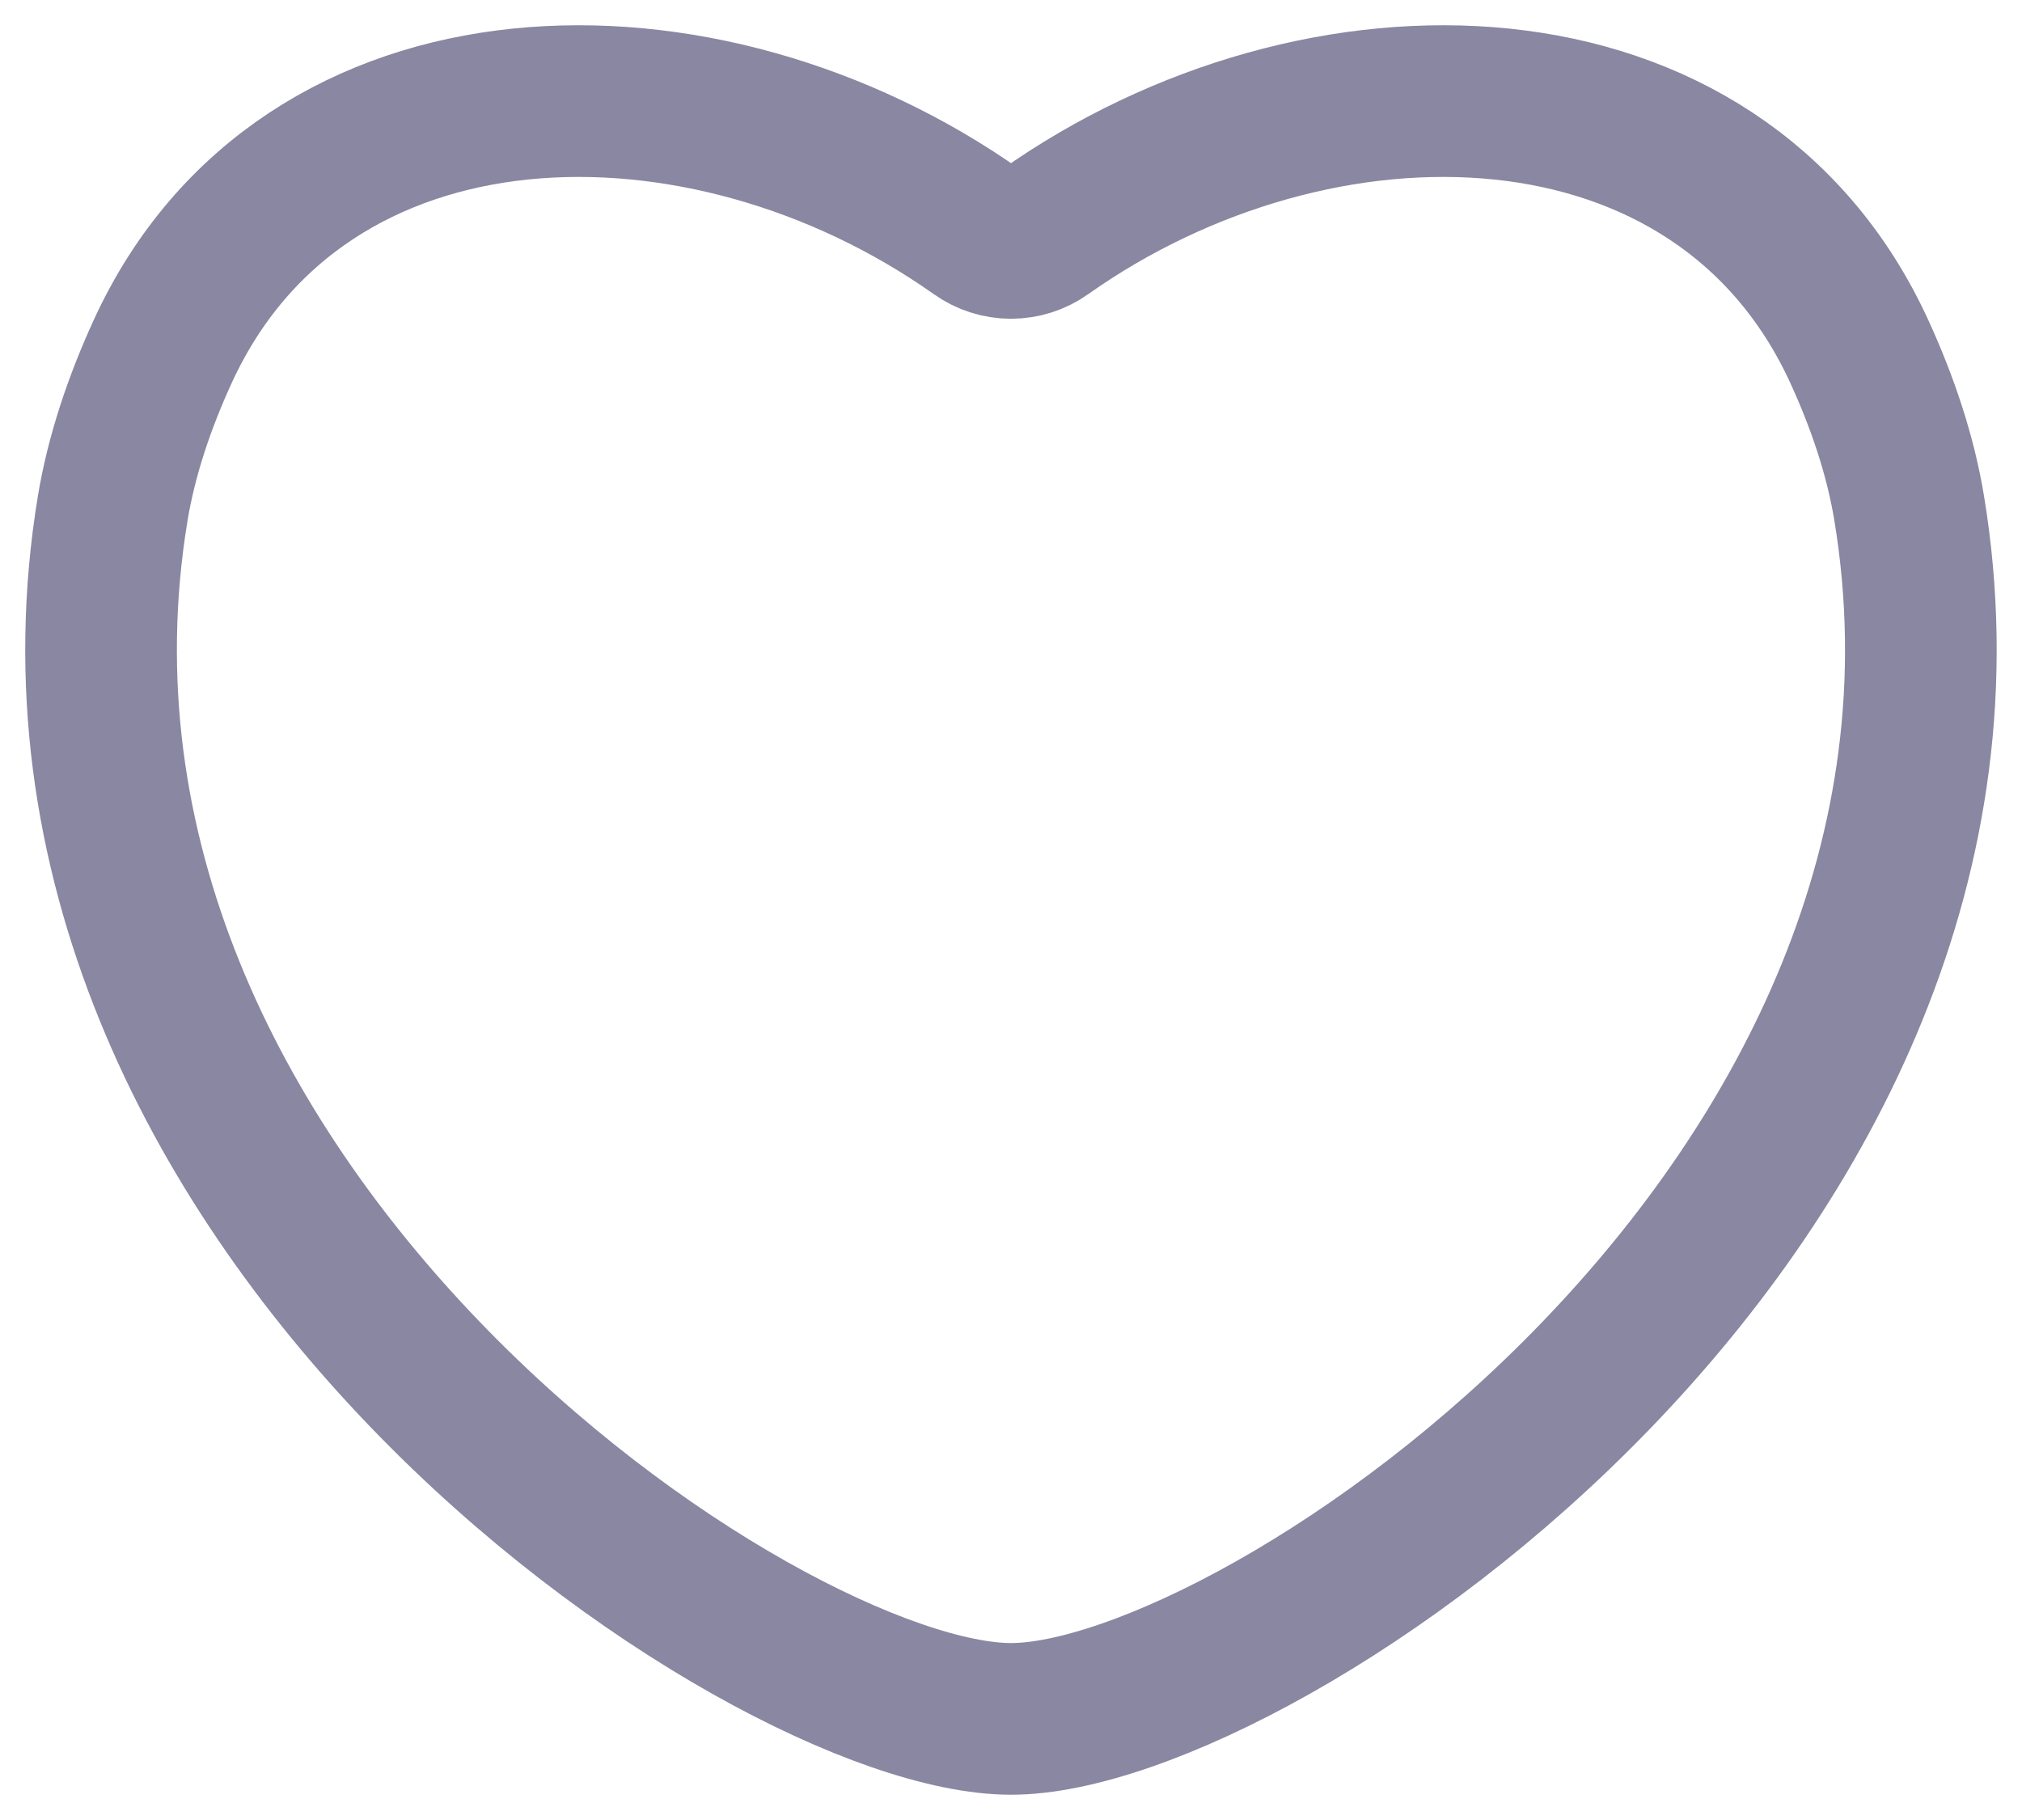 <svg width="20" height="18" viewBox="0 0 20 18" fill="none" xmlns="http://www.w3.org/2000/svg">
<path d="M1.115 5.026C1.202 4.504 1.378 3.981 1.61 3.475C3.002 0.442 6.958 0.379 9.668 2.296C9.867 2.438 10.133 2.438 10.332 2.296C13.042 0.379 16.998 0.442 18.39 3.475C18.622 3.981 18.798 4.504 18.884 5.026C20.02 11.916 12.468 17 10 17C7.532 17 -0.02 11.911 1.115 5.026Z" stroke="#8987A1" stroke-width="1.5" stroke-linejoin="round"/>
</svg>
